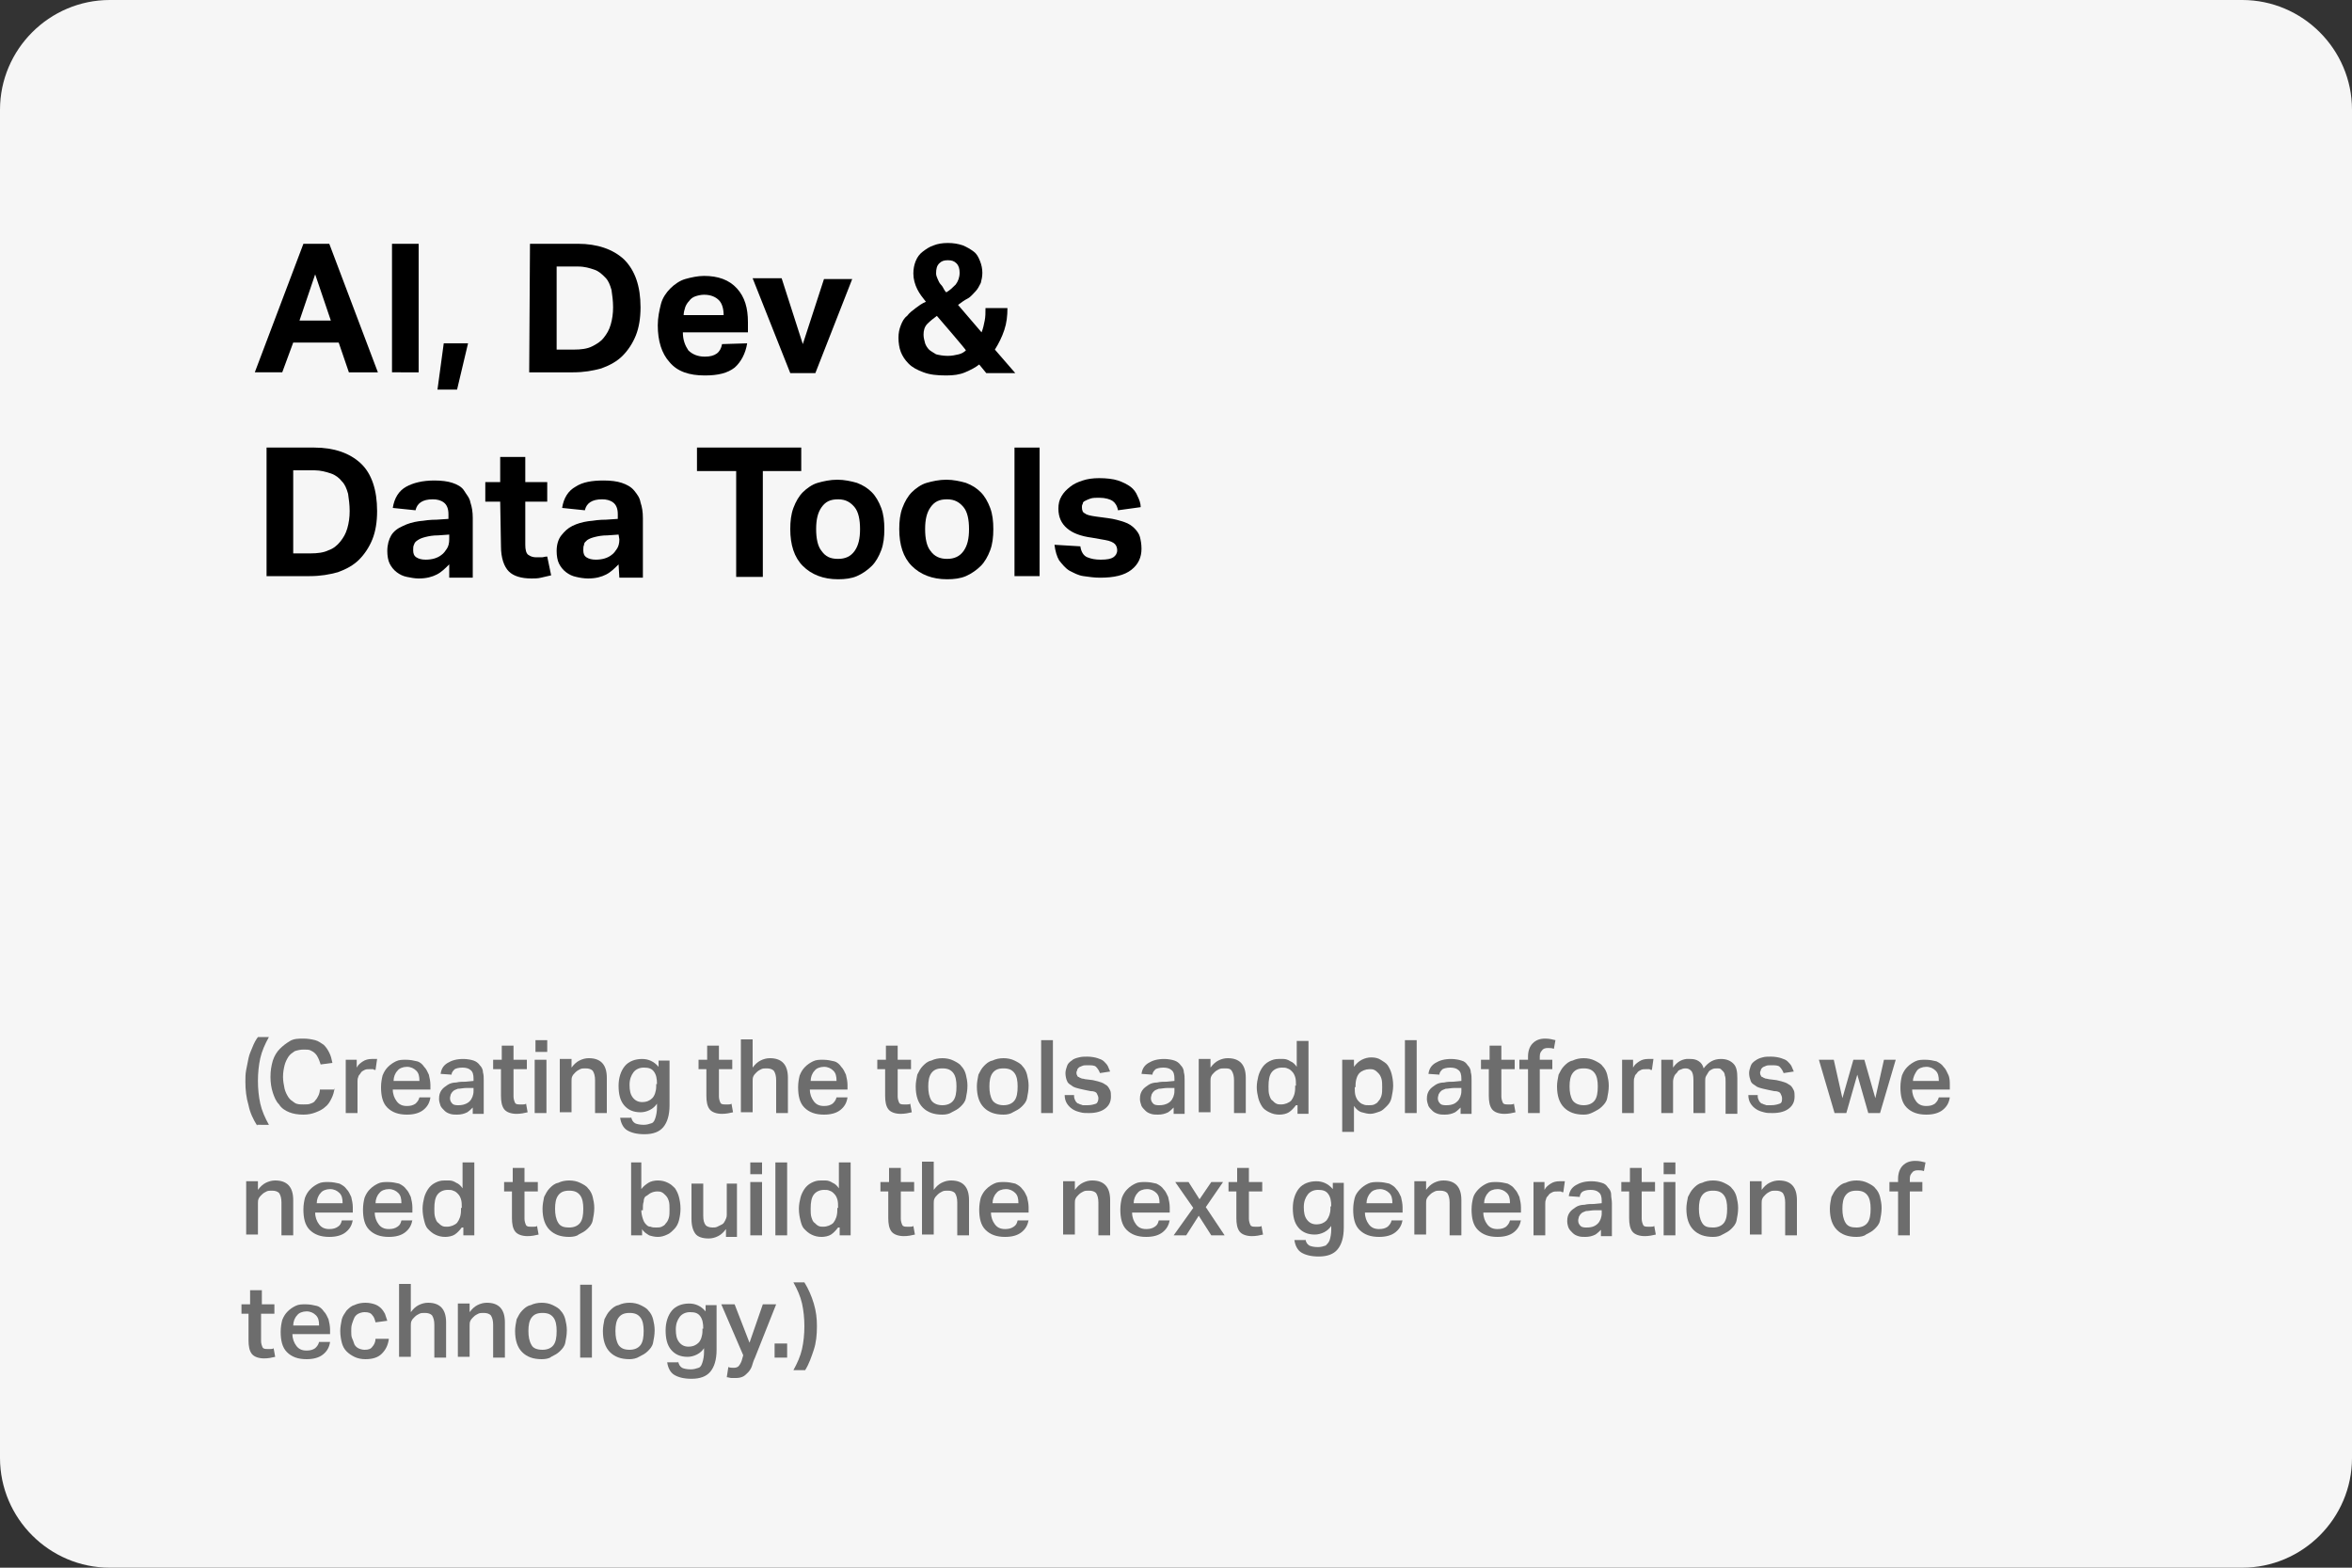 <?xml version="1.0" encoding="UTF-8"?>
<!-- Generator: Adobe Illustrator 27.9.1, SVG Export Plug-In . SVG Version: 6.00 Build 0)  -->
<svg xmlns="http://www.w3.org/2000/svg" xmlns:xlink="http://www.w3.org/1999/xlink" version="1.1" id="Layer_2_00000105398378843559376900000004629240503691547309_" x="0px" y="0px" viewBox="0 0 300 200" style="enable-background:new 0 0 300 200;" xml:space="preserve">
<rect x="0" y="0" width="300" height="200" fill="#333333" stroke="none"/>
<style type="text/css">
	.st0{fill:#F6F6F6;}
	.st1{fill:#6D6D6D;}
</style>
<path class="st0" d="M14,0h272c7.7,0,14,6.3,14,14v172c0,7.7-6.3,14-14,14H14c-7.7,0-14-6.3-14-14V14C0,6.3,6.3,0,14,0z"></path>
<g>
	<path d="M38.7,31.1h3.3l6.2,16.4h-3.7l-1.3-3.8h-5.8L36,47.5h-3.5C32.5,47.5,38.7,31.1,38.7,31.1z M42.2,40.9l-2-5.9l-2,5.9H42.2z"></path>
	<path d="M50,31.1h3.4v16.4H50C50,47.5,50,31.1,50,31.1z"></path>
	<path d="M56.6,43.8h3.1l-1.4,5.9h-2.5L56.6,43.8z"></path>
	<path d="M67.6,31.1h6.1c2.5,0,4.5,0.7,5.9,2c1.4,1.4,2.1,3.4,2.1,6.1c0,1.4-0.2,2.6-0.6,3.6s-1,1.9-1.7,2.6   c-0.7,0.7-1.6,1.2-2.7,1.6c-1.1,0.3-2.2,0.5-3.6,0.5h-5.6L67.6,31.1L67.6,31.1z M73.2,44.6c0.9,0,1.7-0.1,2.3-0.4s1.1-0.6,1.5-1.1   c0.4-0.5,0.7-1,0.9-1.7c0.2-0.7,0.3-1.4,0.3-2.2s-0.1-1.5-0.2-2.2c-0.2-0.7-0.4-1.2-0.8-1.6s-0.8-0.8-1.4-1   c-0.6-0.2-1.2-0.4-2.1-0.4H71v10.6L73.2,44.6L73.2,44.6z"></path>
	<path d="M95.3,43.8c-0.2,1.3-0.8,2.4-1.6,3.1c-0.9,0.7-2.1,1-3.8,1c-2,0-3.5-0.5-4.5-1.7c-1-1.1-1.5-2.7-1.5-4.7   c0-1,0.2-1.9,0.4-2.7s0.7-1.5,1.2-2c0.5-0.5,1.2-1,1.9-1.2s1.6-0.4,2.4-0.4c1.8,0,3.2,0.5,4.2,1.6s1.4,2.5,1.4,4.3v1.3h-8.3   c0,1,0.3,1.7,0.7,2.3c0.5,0.5,1.2,0.8,2.1,0.8c1.3,0,2-0.5,2.2-1.6L95.3,43.8L95.3,43.8z M92.3,40.2c0-0.8-0.2-1.5-0.6-1.9   s-1-0.7-1.9-0.7c-0.4,0-0.8,0.1-1.1,0.2c-0.3,0.1-0.6,0.3-0.8,0.6c-0.2,0.2-0.4,0.5-0.5,0.8c-0.1,0.3-0.2,0.7-0.2,1L92.3,40.2   L92.3,40.2z"></path>
	<path d="M96,35.5h3.7l2.7,8.4l2.7-8.3h3.6l-4.7,12h-3.2L96,35.5L96,35.5z"></path>
	<path d="M124.9,46.5c-0.5,0.4-1.1,0.7-1.8,1s-1.5,0.4-2.4,0.4c-1.2,0-2.1-0.1-2.9-0.4s-1.4-0.6-1.9-1.1c-0.5-0.5-0.8-1-1-1.5   s-0.3-1.2-0.3-1.8s0.1-1.1,0.3-1.6c0.2-0.5,0.4-0.9,0.8-1.2c0.3-0.4,0.7-0.7,1.1-1c0.4-0.3,0.8-0.6,1.3-0.8c-0.4-0.5-0.8-1-1.1-1.6   s-0.5-1.3-0.5-2c0-0.6,0.1-1.1,0.3-1.6s0.5-0.9,0.9-1.2c0.4-0.3,0.8-0.6,1.4-0.8c0.5-0.2,1.1-0.3,1.8-0.3c0.7,0,1.3,0.1,1.9,0.3   c0.5,0.2,1,0.5,1.4,0.8c0.4,0.3,0.6,0.7,0.8,1.2s0.3,1,0.3,1.5c0,0.5-0.1,0.9-0.2,1.3c-0.2,0.4-0.4,0.8-0.7,1.1   c-0.3,0.3-0.6,0.7-1,0.9s-0.8,0.5-1.2,0.8l3,3.5c0.2-0.5,0.3-1,0.4-1.5s0.1-1,0.1-1.6h2.8c0,1-0.1,1.9-0.4,2.8s-0.7,1.7-1.2,2.5   l2.6,3h-3.7L124.9,46.5L124.9,46.5z M119.5,40.3c-0.4,0.3-0.8,0.6-1.2,1s-0.5,0.9-0.5,1.4c0,0.4,0.1,0.7,0.2,1.1   c0.1,0.3,0.3,0.6,0.5,0.8c0.2,0.2,0.6,0.4,0.9,0.6c0.4,0.1,0.9,0.2,1.5,0.2c0.5,0,1-0.1,1.4-0.2s0.7-0.3,0.9-0.5   C123.3,44.7,119.5,40.3,119.5,40.3z M120.7,37.3c0.5-0.3,0.8-0.6,1.2-1c0.3-0.4,0.5-0.9,0.5-1.5c0-0.5-0.1-0.9-0.4-1.2   s-0.6-0.4-1.1-0.4s-0.8,0.1-1.1,0.4c-0.3,0.3-0.4,0.7-0.4,1.3c0,0.2,0.1,0.5,0.2,0.7c0.1,0.2,0.2,0.5,0.4,0.7s0.3,0.4,0.4,0.6   C120.5,37.1,120.6,37.2,120.7,37.3L120.7,37.3z"></path>
	<path d="M34,57.1h6.1c2.5,0,4.5,0.7,5.9,2s2.1,3.4,2.1,6.1c0,1.4-0.2,2.6-0.6,3.6s-1,1.9-1.7,2.6c-0.7,0.7-1.6,1.2-2.7,1.6   c-1.1,0.3-2.2,0.5-3.6,0.5H34L34,57.1L34,57.1z M39.6,70.6c0.9,0,1.7-0.1,2.3-0.4c0.6-0.2,1.1-0.6,1.5-1.1c0.4-0.5,0.7-1,0.9-1.7   s0.3-1.4,0.3-2.2s-0.1-1.5-0.2-2.2c-0.2-0.7-0.4-1.2-0.8-1.6c-0.3-0.4-0.8-0.8-1.4-1S40.9,60,40.1,60h-2.7v10.6L39.6,70.6   L39.6,70.6z"></path>
	<path d="M57.3,72c-0.5,0.5-1,1-1.6,1.3s-1.3,0.5-2.3,0.5c-0.5,0-1-0.1-1.5-0.2S51,73.3,50.6,73s-0.7-0.7-0.9-1.1   c-0.2-0.4-0.3-1-0.3-1.6c0-0.8,0.2-1.5,0.5-2s0.8-0.9,1.5-1.2c0.6-0.3,1.3-0.5,2-0.6s1.5-0.2,2.3-0.2l1.5-0.1v-0.6   c0-0.7-0.2-1.2-0.6-1.5c-0.4-0.3-0.9-0.4-1.4-0.4c-1.3,0-2,0.5-2.2,1.4l-2.9-0.3c0.2-1.3,0.8-2.2,1.7-2.7s2.1-0.8,3.6-0.8   c0.9,0,1.7,0.1,2.3,0.3c0.6,0.2,1.2,0.5,1.5,1s0.7,0.9,0.8,1.5c0.2,0.6,0.3,1.2,0.3,2v7.6h-3L57.3,72L57.3,72z M57.3,68.2l-1.4,0.1   c-0.7,0-1.2,0.1-1.6,0.2s-0.7,0.2-1,0.4s-0.4,0.3-0.5,0.6c-0.1,0.2-0.1,0.4-0.1,0.7c0,0.4,0.1,0.7,0.4,0.9c0.3,0.2,0.7,0.3,1.2,0.3   c0.8,0,1.5-0.2,2-0.6c0.3-0.2,0.5-0.5,0.7-0.8s0.3-0.7,0.3-1.2L57.3,68.2L57.3,68.2z"></path>
	<path d="M63.8,64h-1.9v-2.5h1.9v-3.2h3.2v3.2h2.8V64h-2.8v5.5c0,0.6,0.1,1.1,0.4,1.3c0.3,0.2,0.6,0.3,1,0.3c0.2,0,0.4,0,0.7,0   c0.2,0,0.4-0.1,0.7-0.1l0.5,2.4c-0.4,0.1-0.9,0.2-1.3,0.3s-0.8,0.1-1.2,0.1c-1.3,0-2.3-0.3-2.9-0.9c-0.6-0.6-1-1.7-1-3.2L63.8,64   L63.8,64z"></path>
	<path d="M78.9,72c-0.5,0.5-1,1-1.6,1.3s-1.3,0.5-2.3,0.5c-0.5,0-1.1-0.1-1.5-0.2c-0.5-0.1-0.9-0.3-1.3-0.6   c-0.4-0.3-0.7-0.7-0.9-1.1c-0.2-0.4-0.3-1-0.3-1.6c0-0.8,0.2-1.5,0.6-2s0.8-0.9,1.4-1.2s1.3-0.5,2-0.6c0.7-0.1,1.5-0.2,2.3-0.2   l1.5-0.1v-0.6c0-0.7-0.2-1.2-0.6-1.5c-0.4-0.3-0.9-0.4-1.4-0.4c-1.3,0-2,0.5-2.2,1.4l-2.9-0.3c0.2-1.3,0.8-2.2,1.7-2.7   c0.9-0.6,2.1-0.8,3.6-0.8c0.9,0,1.7,0.1,2.3,0.3c0.6,0.2,1.2,0.5,1.6,1s0.7,0.9,0.8,1.5c0.2,0.6,0.3,1.2,0.3,2v7.6h-3L78.9,72   L78.9,72z M78.9,68.2l-1.4,0.1c-0.7,0-1.2,0.1-1.6,0.2c-0.4,0.1-0.7,0.2-1,0.4c-0.2,0.2-0.4,0.3-0.4,0.6c-0.1,0.2-0.1,0.4-0.1,0.7   c0,0.4,0.1,0.7,0.4,0.9s0.7,0.3,1.2,0.3c0.8,0,1.5-0.2,2-0.6c0.3-0.2,0.5-0.5,0.7-0.8s0.3-0.7,0.3-1.2L78.9,68.2L78.9,68.2z"></path>
	<path d="M93.8,60.1h-4.9v-3h13.3v3h-4.9v13.5h-3.4V60.1z"></path>
	<path d="M106.9,73.9c-1.9,0-3.4-0.6-4.5-1.7c-1.1-1.1-1.6-2.7-1.6-4.7c0-1,0.1-1.9,0.4-2.7c0.3-0.8,0.7-1.5,1.2-2s1.2-1,1.9-1.2   s1.6-0.4,2.5-0.4s1.8,0.2,2.5,0.4c0.8,0.3,1.4,0.7,1.9,1.2s0.9,1.2,1.2,2s0.4,1.7,0.4,2.7s-0.1,1.9-0.4,2.7c-0.3,0.8-0.7,1.5-1.2,2   s-1.2,1-1.9,1.3S107.8,73.9,106.9,73.9L106.9,73.9z M106.9,71.3c0.9,0,1.6-0.3,2.1-1s0.7-1.6,0.7-2.8s-0.2-2.2-0.7-2.8   s-1.1-1-2.1-1s-1.6,0.3-2.1,1s-0.7,1.6-0.7,2.8s0.2,2.2,0.7,2.8C105.3,71,105.9,71.3,106.9,71.3z"></path>
	<path d="M120.8,73.9c-1.9,0-3.4-0.6-4.5-1.7c-1.1-1.1-1.6-2.7-1.6-4.7c0-1,0.1-1.9,0.4-2.7c0.3-0.8,0.7-1.5,1.2-2s1.2-1,1.9-1.2   s1.6-0.4,2.5-0.4s1.8,0.2,2.5,0.4c0.8,0.3,1.4,0.7,1.9,1.2s0.9,1.2,1.2,2s0.4,1.7,0.4,2.7s-0.1,1.9-0.4,2.7c-0.3,0.8-0.7,1.5-1.2,2   s-1.2,1-1.9,1.3S121.7,73.9,120.8,73.9L120.8,73.9z M120.8,71.3c0.9,0,1.6-0.3,2.1-1s0.7-1.6,0.7-2.8s-0.2-2.2-0.7-2.8   s-1.1-1-2.1-1s-1.6,0.3-2.1,1s-0.7,1.6-0.7,2.8s0.2,2.2,0.7,2.8C119.2,71,119.9,71.3,120.8,71.3z"></path>
	<path d="M129.4,57.1h3.2v16.4h-3.2V57.1z"></path>
	<path d="M137.8,69.7c0.1,0.7,0.4,1.2,0.9,1.4s1,0.3,1.7,0.3c0.8,0,1.3-0.1,1.6-0.3s0.5-0.5,0.5-0.9c0-0.3-0.1-0.6-0.3-0.8   c-0.2-0.2-0.6-0.4-1.2-0.5l-1.7-0.3c-1.5-0.2-2.5-0.6-3.2-1.2S135,66,135,64.9c0-0.6,0.1-1.1,0.4-1.6s0.6-0.8,1.1-1.2   s1-0.6,1.6-0.8c0.6-0.2,1.3-0.3,2.1-0.3c0.9,0,1.8,0.1,2.4,0.3c0.6,0.2,1.2,0.5,1.6,0.8s0.7,0.7,0.9,1.2c0.2,0.4,0.4,0.9,0.4,1.4   l-2.9,0.4c-0.1-0.6-0.4-1-0.7-1.2s-0.9-0.4-1.7-0.4c-0.4,0-0.8,0-1.1,0.1c-0.3,0.1-0.5,0.2-0.7,0.3c-0.2,0.1-0.3,0.2-0.3,0.4   c-0.1,0.1-0.1,0.3-0.1,0.4c0,0.4,0.1,0.7,0.4,0.8c0.2,0.2,0.7,0.3,1.4,0.4l1.5,0.2c0.8,0.1,1.5,0.3,2.1,0.5c0.6,0.2,1,0.5,1.3,0.8   s0.6,0.7,0.7,1.1s0.2,0.9,0.2,1.5c0,1.1-0.4,2-1.3,2.7c-0.9,0.7-2.2,1-4,1c-0.7,0-1.4-0.1-2.1-0.2s-1.2-0.4-1.8-0.7   c-0.5-0.3-0.9-0.8-1.3-1.3c-0.3-0.5-0.5-1.2-0.6-2L137.8,69.7L137.8,69.7z"></path>
</g>
<g>
	<path class="st1" d="M32.8,143.6c-0.5-0.8-0.9-1.6-1.1-2.6c-0.3-1-0.4-2-0.4-3c0-0.5,0-1,0.1-1.5s0.2-1,0.3-1.5s0.3-0.9,0.5-1.4   c0.2-0.5,0.4-0.9,0.7-1.3h1.4c-0.5,0.9-0.9,1.8-1.1,2.7s-0.3,1.9-0.3,2.9c0,1,0.1,2,0.3,2.9s0.6,1.8,1.1,2.7H32.8z"></path>
	<path class="st1" d="M42.7,138.8c-0.1,0.5-0.2,0.9-0.4,1.3c-0.2,0.4-0.4,0.8-0.8,1.1c-0.3,0.3-0.7,0.5-1.2,0.7s-1,0.3-1.6,0.3   c-0.7,0-1.3-0.1-1.8-0.3c-0.5-0.2-1-0.5-1.3-1c-0.4-0.4-0.6-0.9-0.8-1.5c-0.2-0.6-0.3-1.3-0.3-2c0-0.8,0.1-1.4,0.3-2.1   c0.2-0.6,0.5-1.1,0.9-1.5c0.4-0.4,0.8-0.7,1.3-1s1.1-0.3,1.7-0.3c0.6,0,1.1,0.1,1.5,0.2c0.4,0.1,0.8,0.4,1.1,0.6   c0.3,0.3,0.5,0.6,0.7,1c0.2,0.4,0.3,0.8,0.4,1.3l-1.5,0.2c-0.1-0.3-0.2-0.6-0.3-0.8c-0.1-0.2-0.2-0.4-0.4-0.6s-0.4-0.3-0.6-0.4   c-0.2-0.1-0.5-0.1-0.9-0.1c-0.4,0-0.8,0.1-1.1,0.2c-0.3,0.2-0.6,0.4-0.8,0.7c-0.2,0.3-0.4,0.7-0.5,1.1c-0.1,0.4-0.2,0.9-0.2,1.5   c0,0.5,0.1,1,0.2,1.5c0.1,0.4,0.3,0.8,0.5,1.1c0.2,0.3,0.5,0.5,0.8,0.7s0.7,0.2,1.1,0.2c0.4,0,0.7,0,0.9-0.1   c0.3-0.1,0.5-0.2,0.6-0.4c0.2-0.2,0.3-0.4,0.4-0.6s0.2-0.5,0.2-0.8H42.7z"></path>
	<path class="st1" d="M45.5,135.2v1c0.2-0.4,0.5-0.6,0.8-0.8c0.3-0.2,0.7-0.3,1.1-0.3c0.1,0,0.3,0,0.4,0c0.1,0,0.2,0,0.3,0l-0.2,1.4   c-0.1,0-0.2,0-0.3-0.1c-0.1,0-0.2,0-0.4,0c-0.3,0-0.5,0-0.7,0.1s-0.4,0.2-0.5,0.4s-0.3,0.3-0.3,0.5c-0.1,0.2-0.1,0.4-0.1,0.6v4   h-1.5v-6.8H45.5z"></path>
	<path class="st1" d="M54.9,140c-0.1,0.7-0.4,1.2-0.9,1.6c-0.5,0.4-1.2,0.6-2.1,0.6c-1.1,0-1.9-0.3-2.5-0.9   c-0.6-0.6-0.8-1.5-0.8-2.6c0-0.6,0.1-1.1,0.2-1.5c0.2-0.5,0.4-0.8,0.7-1.1s0.6-0.5,1-0.7c0.4-0.2,0.8-0.2,1.3-0.2   c0.5,0,1,0.1,1.4,0.2s0.7,0.4,0.9,0.7c0.3,0.3,0.4,0.6,0.6,1c0.1,0.4,0.2,0.9,0.2,1.3v0.6h-4.8c0,0.6,0.2,1.1,0.5,1.5   c0.3,0.4,0.7,0.6,1.3,0.6c0.5,0,0.8-0.1,1.1-0.3c0.2-0.2,0.4-0.4,0.5-0.8H54.9z M53.5,137.9c0-0.6-0.1-1-0.4-1.3   c-0.3-0.3-0.7-0.5-1.2-0.5c-0.5,0-1,0.2-1.2,0.5c-0.3,0.3-0.5,0.8-0.5,1.3H53.5z"></path>
	<path class="st1" d="M60.5,141.1c-0.3,0.3-0.6,0.6-0.9,0.8c-0.4,0.2-0.8,0.3-1.3,0.3c-0.3,0-0.6,0-0.9-0.1   c-0.3-0.1-0.5-0.2-0.7-0.4s-0.4-0.4-0.5-0.6c-0.1-0.3-0.2-0.6-0.2-0.9c0-0.5,0.1-0.8,0.3-1.1c0.2-0.3,0.5-0.5,0.8-0.7   c0.3-0.2,0.7-0.3,1.1-0.3c0.4-0.1,0.8-0.1,1.2-0.1l1-0.1v-0.3c0-0.5-0.1-0.9-0.4-1.1c-0.2-0.2-0.6-0.3-1-0.3c-0.5,0-0.8,0.1-1,0.2   c-0.2,0.2-0.4,0.4-0.4,0.7l-1.4-0.1c0.1-0.7,0.4-1.1,0.9-1.4c0.5-0.3,1.1-0.5,2-0.5c0.5,0,1,0.1,1.3,0.2s0.6,0.3,0.8,0.6   c0.2,0.2,0.4,0.5,0.4,0.9c0.1,0.3,0.1,0.7,0.1,1.1v4.2h-1.4V141.1z M59.5,138.8c-0.4,0-0.8,0.1-1.1,0.1c-0.3,0.1-0.5,0.2-0.6,0.3   c-0.1,0.1-0.2,0.2-0.3,0.4c0,0.1-0.1,0.3-0.1,0.5c0,0.3,0.1,0.5,0.3,0.7c0.2,0.2,0.5,0.2,0.8,0.2c0.6,0,1.1-0.2,1.4-0.5   c0.3-0.3,0.5-0.8,0.5-1.3v-0.4L59.5,138.8z"></path>
	<path class="st1" d="M62.9,136.4v-1.2h1.1v-1.8h1.5v1.8h1.7v1.2h-1.7v3.5c0,0.3,0.1,0.6,0.2,0.8c0.1,0.2,0.4,0.2,0.6,0.2   c0.1,0,0.3,0,0.4,0c0.1,0,0.3,0,0.4-0.1l0.2,1.1c-0.4,0.1-0.9,0.2-1.4,0.2c-0.7,0-1.3-0.2-1.6-0.6c-0.3-0.4-0.4-1-0.4-1.7v-3.4   H62.9z"></path>
	<path class="st1" d="M69.8,132.7v1.5h-1.5v-1.5H69.8z M69.7,135.2v6.8h-1.5v-6.8H69.7z"></path>
	<path class="st1" d="M72.9,135.2v1c0.3-0.4,0.6-0.7,1-0.9c0.4-0.2,0.8-0.3,1.2-0.3c1.5,0,2.3,0.8,2.3,2.5v4.5h-1.5v-4.2   c0-0.5-0.1-0.9-0.3-1.2c-0.2-0.2-0.5-0.3-0.9-0.3c-0.3,0-0.5,0-0.7,0.1c-0.2,0.1-0.4,0.2-0.6,0.4c-0.2,0.2-0.3,0.3-0.4,0.5   c-0.1,0.2-0.1,0.4-0.1,0.6v4h-1.5v-6.8H72.9z"></path>
	<path class="st1" d="M80.5,142.5c0.1,0.4,0.2,0.6,0.5,0.8c0.2,0.1,0.6,0.2,1.1,0.2c0.4,0,0.7-0.1,1-0.2s0.4-0.4,0.5-0.7   c0.1-0.3,0.2-0.8,0.2-1.3v-0.5c-0.2,0.3-0.5,0.6-0.9,0.8c-0.4,0.2-0.8,0.3-1.2,0.3c-0.9,0-1.6-0.3-2.1-0.9   c-0.5-0.6-0.7-1.4-0.7-2.5c0-1,0.3-1.9,0.8-2.5c0.5-0.6,1.3-0.9,2.2-0.9c0.8,0,1.5,0.3,2.1,1v-0.8h1.4v5.7c0,1.3-0.3,2.2-0.8,2.8   c-0.5,0.6-1.3,0.9-2.4,0.9c-1,0-1.7-0.2-2.2-0.5c-0.5-0.3-0.8-0.9-0.9-1.6H80.5z M83.8,138.3c0-0.7-0.1-1.2-0.4-1.6   c-0.3-0.4-0.7-0.5-1.3-0.5c-0.5,0-1,0.2-1.3,0.6c-0.3,0.4-0.5,0.9-0.5,1.6c0,0.7,0.1,1.2,0.4,1.6c0.3,0.4,0.7,0.6,1.2,0.6   c0.6,0,1-0.2,1.3-0.5s0.5-0.9,0.5-1.5V138.3z"></path>
	<path class="st1" d="M89.1,136.4v-1.2h1.1v-1.8h1.5v1.8h1.7v1.2h-1.7v3.5c0,0.3,0.1,0.6,0.2,0.8c0.1,0.2,0.4,0.2,0.6,0.2   c0.1,0,0.3,0,0.4,0c0.1,0,0.3,0,0.4-0.1l0.2,1.1c-0.4,0.1-0.9,0.2-1.4,0.2c-0.7,0-1.3-0.2-1.6-0.6c-0.3-0.4-0.4-1-0.4-1.7v-3.4   H89.1z"></path>
	<path class="st1" d="M96,132.7v3.5c0.3-0.4,0.6-0.7,1-0.9s0.8-0.3,1.2-0.3c1.5,0,2.3,0.8,2.3,2.5v4.5H99v-4.2   c0-0.5-0.1-0.9-0.3-1.2c-0.2-0.2-0.5-0.3-0.9-0.3c-0.3,0-0.5,0-0.7,0.1s-0.4,0.2-0.6,0.4c-0.2,0.2-0.3,0.3-0.4,0.5   c-0.1,0.2-0.1,0.4-0.1,0.6v4h-1.5v-9.3H96z"></path>
	<path class="st1" d="M108.1,140c-0.1,0.7-0.4,1.2-0.9,1.6c-0.5,0.4-1.2,0.6-2.1,0.6c-1.1,0-1.9-0.3-2.5-0.9   c-0.6-0.6-0.8-1.5-0.8-2.6c0-0.6,0.1-1.1,0.2-1.5c0.2-0.5,0.4-0.8,0.7-1.1s0.6-0.5,1-0.7c0.4-0.2,0.8-0.2,1.3-0.2   c0.5,0,1,0.1,1.4,0.2s0.7,0.4,0.9,0.7c0.3,0.3,0.4,0.6,0.6,1c0.1,0.4,0.2,0.9,0.2,1.3v0.6h-4.8c0,0.6,0.2,1.1,0.5,1.5   c0.3,0.4,0.7,0.6,1.3,0.6c0.5,0,0.8-0.1,1.1-0.3c0.2-0.2,0.4-0.4,0.5-0.8H108.1z M106.7,137.9c0-0.6-0.1-1-0.4-1.3   c-0.3-0.3-0.7-0.5-1.2-0.5c-0.5,0-1,0.2-1.2,0.5c-0.3,0.3-0.5,0.8-0.5,1.3H106.7z"></path>
	<path class="st1" d="M111.9,136.4v-1.2h1.1v-1.8h1.5v1.8h1.7v1.2h-1.7v3.5c0,0.3,0.1,0.6,0.2,0.8c0.1,0.2,0.4,0.2,0.6,0.2   c0.1,0,0.3,0,0.4,0c0.1,0,0.3,0,0.4-0.1l0.2,1.1c-0.4,0.1-0.9,0.2-1.4,0.2c-0.7,0-1.3-0.2-1.6-0.6c-0.3-0.4-0.4-1-0.4-1.7v-3.4   H111.9z"></path>
	<path class="st1" d="M120.2,142.2c-1.1,0-1.9-0.3-2.5-0.9s-0.9-1.5-0.9-2.7c0-0.5,0.1-1,0.2-1.5c0.2-0.4,0.4-0.8,0.7-1.1   c0.3-0.3,0.6-0.6,1.1-0.7c0.4-0.2,0.9-0.3,1.4-0.3c0.5,0,1,0.1,1.4,0.3c0.4,0.2,0.8,0.4,1,0.7c0.3,0.3,0.5,0.7,0.6,1.1   s0.2,0.9,0.2,1.4c0,0.6-0.1,1.1-0.2,1.6s-0.4,0.8-0.7,1.1c-0.3,0.3-0.7,0.5-1.1,0.7C121.1,142.1,120.7,142.2,120.2,142.2z    M120.2,141c0.6,0,1.1-0.2,1.4-0.6c0.3-0.4,0.4-1,0.4-1.8c0-0.7-0.1-1.3-0.4-1.7c-0.3-0.4-0.7-0.6-1.4-0.6s-1.1,0.2-1.4,0.6   c-0.3,0.4-0.4,1-0.4,1.7c0,0.7,0.1,1.3,0.4,1.8C119.1,140.8,119.6,141,120.2,141z"></path>
	<path class="st1" d="M128,142.2c-1.1,0-1.9-0.3-2.5-0.9s-0.9-1.5-0.9-2.7c0-0.5,0.1-1,0.2-1.5c0.2-0.4,0.4-0.8,0.7-1.1   c0.3-0.3,0.6-0.6,1.1-0.7c0.4-0.2,0.9-0.3,1.4-0.3c0.5,0,1,0.1,1.4,0.3c0.4,0.2,0.8,0.4,1,0.7c0.3,0.3,0.5,0.7,0.6,1.1   s0.2,0.9,0.2,1.4c0,0.6-0.1,1.1-0.2,1.6s-0.4,0.8-0.7,1.1c-0.3,0.3-0.7,0.5-1.1,0.7C128.9,142.1,128.5,142.2,128,142.2z M128,141   c0.6,0,1.1-0.2,1.4-0.6c0.3-0.4,0.4-1,0.4-1.8c0-0.7-0.1-1.3-0.4-1.7c-0.3-0.4-0.7-0.6-1.4-0.6s-1.1,0.2-1.4,0.6   c-0.3,0.4-0.4,1-0.4,1.7c0,0.7,0.1,1.3,0.4,1.8C126.9,140.8,127.4,141,128,141z"></path>
	<path class="st1" d="M134.3,132.7v9.3h-1.5v-9.3H134.3z"></path>
	<path class="st1" d="M137,139.9c0,0.2,0.1,0.4,0.2,0.6c0.1,0.1,0.2,0.3,0.4,0.3c0.1,0.1,0.3,0.1,0.5,0.2c0.2,0,0.4,0,0.6,0   c0.5,0,0.8-0.1,1.1-0.2c0.2-0.1,0.3-0.4,0.3-0.7c0-0.2-0.1-0.4-0.2-0.6c-0.1-0.2-0.4-0.3-0.8-0.3c-0.5-0.1-1-0.2-1.4-0.3   c-0.4-0.1-0.8-0.2-1-0.4c-0.3-0.2-0.5-0.3-0.6-0.6c-0.1-0.2-0.2-0.6-0.2-1c0-0.3,0.1-0.6,0.2-0.9c0.1-0.3,0.3-0.5,0.6-0.7   c0.2-0.2,0.5-0.3,0.9-0.4s0.7-0.1,1.1-0.1c0.5,0,1,0.1,1.3,0.2c0.3,0.1,0.6,0.2,0.8,0.4c0.2,0.2,0.4,0.4,0.5,0.6   c0.1,0.2,0.2,0.5,0.3,0.7l-1.3,0.2c-0.1-0.3-0.3-0.6-0.5-0.8c-0.2-0.2-0.6-0.2-1.1-0.2c-0.3,0-0.5,0-0.7,0.1   c-0.2,0.1-0.3,0.1-0.4,0.2s-0.2,0.2-0.2,0.3c0,0.1-0.1,0.2-0.1,0.3c0,0.1,0,0.3,0.1,0.4c0,0.1,0.1,0.2,0.2,0.2   c0.1,0.1,0.2,0.1,0.4,0.2c0.2,0,0.4,0.1,0.6,0.1l0.8,0.1c0.5,0.1,0.8,0.2,1.1,0.3c0.3,0.1,0.5,0.3,0.7,0.4c0.2,0.2,0.3,0.4,0.4,0.6   c0.1,0.2,0.1,0.5,0.1,0.8c0,0.6-0.2,1.1-0.7,1.5c-0.5,0.4-1.2,0.6-2.1,0.6c-0.4,0-0.8,0-1.1-0.1c-0.4-0.1-0.7-0.2-1-0.4   c-0.3-0.2-0.5-0.4-0.7-0.7c-0.2-0.3-0.3-0.7-0.3-1.1H137z"></path>
	<path class="st1" d="M149.9,141.1c-0.3,0.3-0.6,0.6-0.9,0.8c-0.4,0.2-0.8,0.3-1.3,0.3c-0.3,0-0.6,0-0.9-0.1   c-0.3-0.1-0.5-0.2-0.7-0.4s-0.4-0.4-0.5-0.6c-0.1-0.3-0.2-0.6-0.2-0.9c0-0.5,0.1-0.8,0.3-1.1c0.2-0.3,0.5-0.5,0.8-0.7   c0.3-0.2,0.7-0.3,1.1-0.3c0.4-0.1,0.8-0.1,1.2-0.1l1-0.1v-0.3c0-0.5-0.1-0.9-0.4-1.1c-0.2-0.2-0.6-0.3-1-0.3c-0.5,0-0.8,0.1-1,0.2   c-0.2,0.2-0.4,0.4-0.4,0.7l-1.4-0.1c0.1-0.7,0.4-1.1,0.9-1.4c0.5-0.3,1.1-0.5,2-0.5c0.5,0,1,0.1,1.3,0.2c0.3,0.1,0.6,0.3,0.8,0.6   c0.2,0.2,0.4,0.5,0.4,0.9c0.1,0.3,0.1,0.7,0.1,1.1v4.2h-1.4V141.1z M148.9,138.8c-0.4,0-0.8,0.1-1.1,0.1c-0.3,0.1-0.5,0.2-0.6,0.3   c-0.1,0.1-0.2,0.2-0.3,0.4c0,0.1-0.1,0.3-0.1,0.5c0,0.3,0.1,0.5,0.3,0.7c0.2,0.2,0.5,0.2,0.8,0.2c0.6,0,1.1-0.2,1.4-0.5   c0.3-0.3,0.5-0.8,0.5-1.3v-0.4L148.9,138.8z"></path>
	<path class="st1" d="M154.4,135.2v1c0.3-0.4,0.6-0.7,1-0.9c0.4-0.2,0.8-0.3,1.2-0.3c1.5,0,2.3,0.8,2.3,2.5v4.5h-1.5v-4.2   c0-0.5-0.1-0.9-0.3-1.2s-0.5-0.3-0.9-0.3c-0.3,0-0.5,0-0.7,0.1c-0.2,0.1-0.4,0.2-0.6,0.4c-0.2,0.2-0.3,0.3-0.4,0.5   c-0.1,0.2-0.1,0.4-0.1,0.6v4h-1.5v-6.8H154.4z"></path>
	<path class="st1" d="M165.3,141c-0.3,0.4-0.6,0.7-0.9,0.9s-0.8,0.3-1.2,0.3c-0.5,0-0.9-0.1-1.3-0.3c-0.4-0.2-0.7-0.4-0.9-0.7   c-0.2-0.3-0.4-0.7-0.5-1.1c-0.1-0.4-0.2-0.9-0.2-1.4c0-0.5,0.1-1,0.2-1.4c0.1-0.4,0.3-0.8,0.5-1.1c0.2-0.3,0.5-0.6,0.9-0.8   s0.7-0.3,1.2-0.3c0.1,0,0.2,0,0.3,0c0.1,0,0.2,0,0.3,0c0.3,0,0.6,0.1,0.9,0.3c0.3,0.1,0.6,0.4,0.8,0.7v-3.3h1.5v9.3h-1.4V141z    M165.3,138.5c0-0.4,0-0.8-0.1-1.1s-0.2-0.5-0.4-0.7s-0.3-0.3-0.6-0.4c-0.2-0.1-0.4-0.1-0.7-0.1c-0.5,0-1,0.2-1.3,0.6   c-0.3,0.4-0.4,1-0.4,1.8c0,0.4,0,0.8,0.1,1.1s0.2,0.6,0.4,0.7c0.2,0.2,0.3,0.3,0.5,0.4c0.2,0.1,0.4,0.1,0.6,0.1   c0.5,0,1-0.2,1.3-0.5c0.3-0.4,0.5-0.9,0.5-1.6V138.5z"></path>
	<path class="st1" d="M171.3,135.2h1.4v0.9c0.3-0.4,0.6-0.7,1-0.9s0.8-0.3,1.2-0.3c0.5,0,0.9,0.1,1.2,0.3s0.7,0.4,0.9,0.7   c0.2,0.3,0.4,0.7,0.5,1.1c0.1,0.4,0.2,0.9,0.2,1.5c0,0.5-0.1,1-0.2,1.5s-0.3,0.8-0.6,1.1s-0.6,0.6-0.9,0.7s-0.8,0.3-1.2,0.3   c-0.4,0-0.7-0.1-1.1-0.2s-0.7-0.4-1-0.8v3.3h-1.5V135.2z M172.8,138.7c0,0.4,0,0.8,0.1,1.1c0.1,0.3,0.2,0.5,0.4,0.7   c0.2,0.2,0.3,0.3,0.6,0.4c0.2,0.1,0.4,0.1,0.7,0.1c0.2,0,0.5,0,0.7-0.1c0.2-0.1,0.4-0.2,0.5-0.4c0.2-0.2,0.3-0.4,0.4-0.7   c0.1-0.3,0.1-0.7,0.1-1.1c0-0.4,0-0.8-0.1-1.1s-0.2-0.5-0.4-0.7s-0.3-0.3-0.5-0.4s-0.4-0.1-0.6-0.1c-0.5,0-1,0.2-1.3,0.5   s-0.5,0.9-0.5,1.6V138.7z"></path>
	<path class="st1" d="M180.7,132.7v9.3h-1.5v-9.3H180.7z"></path>
	<path class="st1" d="M186.5,141.1c-0.3,0.3-0.6,0.6-0.9,0.8c-0.4,0.2-0.8,0.3-1.3,0.3c-0.3,0-0.6,0-0.9-0.1   c-0.3-0.1-0.5-0.2-0.7-0.4c-0.2-0.2-0.4-0.4-0.5-0.6c-0.1-0.3-0.2-0.6-0.2-0.9c0-0.5,0.1-0.8,0.3-1.1c0.2-0.3,0.5-0.5,0.8-0.7   c0.3-0.2,0.7-0.3,1.1-0.3c0.4-0.1,0.8-0.1,1.2-0.1l1-0.1v-0.3c0-0.5-0.1-0.9-0.4-1.1c-0.2-0.2-0.6-0.3-1-0.3c-0.5,0-0.8,0.1-1,0.2   c-0.2,0.2-0.4,0.4-0.4,0.7l-1.4-0.1c0.1-0.7,0.4-1.1,0.9-1.4c0.5-0.3,1.1-0.5,2-0.5c0.5,0,1,0.1,1.3,0.2c0.4,0.1,0.6,0.3,0.8,0.6   c0.2,0.2,0.4,0.5,0.4,0.9c0.1,0.3,0.1,0.7,0.1,1.1v4.2h-1.4V141.1z M185.5,138.8c-0.4,0-0.8,0.1-1.1,0.1c-0.3,0.1-0.5,0.2-0.6,0.3   s-0.2,0.2-0.3,0.4c0,0.1-0.1,0.3-0.1,0.5c0,0.3,0.1,0.5,0.3,0.7c0.2,0.2,0.5,0.2,0.8,0.2c0.7,0,1.1-0.2,1.4-0.5   c0.3-0.3,0.5-0.8,0.5-1.3v-0.4L185.5,138.8z"></path>
	<path class="st1" d="M188.9,136.4v-1.2h1.1v-1.8h1.5v1.8h1.7v1.2h-1.7v3.5c0,0.3,0.1,0.6,0.2,0.8c0.1,0.2,0.4,0.2,0.6,0.2   c0.1,0,0.3,0,0.4,0c0.1,0,0.3,0,0.4-0.1l0.2,1.1c-0.4,0.1-0.9,0.2-1.4,0.2c-0.7,0-1.3-0.2-1.6-0.6c-0.3-0.4-0.4-1-0.4-1.7v-3.4   H188.9z"></path>
	<path class="st1" d="M194.9,136.4h-1.1v-1.2h1.1v-0.4c0-0.7,0.2-1.3,0.6-1.7c0.4-0.4,0.9-0.6,1.6-0.6c0.5,0,0.9,0.1,1.3,0.2   l-0.2,1.1c-0.3-0.1-0.5-0.1-0.8-0.1c-0.3,0-0.6,0.1-0.7,0.3c-0.2,0.2-0.3,0.4-0.3,0.8v0.4h1.6v1.2h-1.6v5.6h-1.5V136.4z"></path>
	<path class="st1" d="M202,142.2c-1.1,0-1.9-0.3-2.5-0.9c-0.6-0.6-0.9-1.5-0.9-2.7c0-0.5,0.1-1,0.2-1.5c0.2-0.4,0.4-0.8,0.7-1.1   c0.3-0.3,0.6-0.6,1.1-0.7c0.4-0.2,0.9-0.3,1.4-0.3c0.5,0,1,0.1,1.4,0.3c0.4,0.2,0.8,0.4,1,0.7c0.3,0.3,0.5,0.7,0.6,1.1   c0.1,0.4,0.2,0.9,0.2,1.4c0,0.6-0.1,1.1-0.2,1.6s-0.4,0.8-0.7,1.1s-0.7,0.5-1.1,0.7S202.5,142.2,202,142.2z M202,141   c0.6,0,1.1-0.2,1.4-0.6s0.4-1,0.4-1.8c0-0.7-0.1-1.3-0.4-1.7c-0.3-0.4-0.7-0.6-1.4-0.6s-1.1,0.2-1.4,0.6c-0.3,0.4-0.4,1-0.4,1.7   c0,0.7,0.1,1.3,0.4,1.8C200.9,140.8,201.4,141,202,141z"></path>
	<path class="st1" d="M208.3,135.2v1c0.2-0.4,0.5-0.6,0.8-0.8s0.7-0.3,1.1-0.3c0.1,0,0.3,0,0.4,0c0.1,0,0.2,0,0.3,0l-0.2,1.4   c-0.1,0-0.2,0-0.3-0.1c-0.1,0-0.2,0-0.4,0c-0.3,0-0.5,0-0.7,0.1s-0.4,0.2-0.5,0.4c-0.1,0.1-0.3,0.3-0.3,0.5   c-0.1,0.2-0.1,0.4-0.1,0.6v4h-1.5v-6.8H208.3z"></path>
	<path class="st1" d="M213.4,135.2v1c0.5-0.7,1-1,1.7-1.1c0.2,0,0.3,0,0.5,0c0.5,0,0.8,0.1,1.1,0.3c0.3,0.2,0.5,0.5,0.6,0.9   c0.6-0.8,1.3-1.2,2.2-1.2c0.7,0,1.2,0.2,1.6,0.6s0.5,1,0.5,1.9v4.5h-1.5v-4.1c0-0.3,0-0.6-0.1-0.8c0-0.2-0.1-0.4-0.2-0.5   c-0.1-0.1-0.2-0.2-0.3-0.3s-0.3-0.1-0.4-0.1c-0.3,0-0.5,0-0.7,0.1c-0.2,0.1-0.4,0.2-0.5,0.4s-0.2,0.3-0.3,0.5s-0.1,0.4-0.1,0.6v4.1   H216v-4.2c0-0.6-0.1-1-0.3-1.2c-0.2-0.2-0.4-0.3-0.7-0.3c-0.1,0-0.3,0-0.5,0.1s-0.4,0.1-0.5,0.3s-0.3,0.3-0.4,0.5s-0.2,0.5-0.2,0.8   v4h-1.5v-6.8H213.4z"></path>
	<path class="st1" d="M224.2,139.9c0,0.2,0.1,0.4,0.2,0.6c0.1,0.1,0.2,0.3,0.4,0.3c0.1,0.1,0.3,0.1,0.5,0.2c0.2,0,0.4,0,0.6,0   c0.5,0,0.8-0.1,1.1-0.2s0.3-0.4,0.3-0.7c0-0.2-0.1-0.4-0.2-0.6c-0.1-0.2-0.4-0.3-0.8-0.3c-0.5-0.1-1-0.2-1.4-0.3   c-0.4-0.1-0.8-0.2-1-0.4c-0.3-0.2-0.5-0.3-0.6-0.6s-0.2-0.6-0.2-1c0-0.3,0.1-0.6,0.2-0.9s0.3-0.5,0.6-0.7s0.5-0.3,0.9-0.4   c0.3-0.1,0.7-0.1,1.1-0.1c0.5,0,1,0.1,1.3,0.2c0.3,0.1,0.6,0.2,0.8,0.4c0.2,0.2,0.4,0.4,0.5,0.6c0.1,0.2,0.2,0.5,0.3,0.7l-1.3,0.2   c-0.1-0.3-0.3-0.6-0.5-0.8c-0.2-0.2-0.6-0.2-1.1-0.2c-0.3,0-0.5,0-0.7,0.1c-0.2,0.1-0.3,0.1-0.4,0.2c-0.1,0.1-0.2,0.2-0.2,0.3   c0,0.1-0.1,0.2-0.1,0.3c0,0.1,0,0.3,0.1,0.4c0,0.1,0.1,0.2,0.2,0.2c0.1,0.1,0.2,0.1,0.4,0.2c0.2,0,0.4,0.1,0.6,0.1l0.8,0.1   c0.5,0.1,0.8,0.2,1.1,0.3c0.3,0.1,0.5,0.3,0.7,0.4c0.2,0.2,0.3,0.4,0.4,0.6c0.1,0.2,0.1,0.5,0.1,0.8c0,0.6-0.2,1.1-0.7,1.5   s-1.2,0.6-2.1,0.6c-0.4,0-0.8,0-1.1-0.1c-0.4-0.1-0.7-0.2-1-0.4c-0.3-0.2-0.5-0.4-0.7-0.7s-0.3-0.7-0.3-1.1H224.2z"></path>
	<path class="st1" d="M233.9,135.2l1.1,4.9l1.4-4.9h1.4l1.4,4.9l1.1-4.9h1.5l-2,6.8h-1.5l-1.4-4.9l-1.4,4.9h-1.5l-2-6.8H233.9z"></path>
	<path class="st1" d="M248.7,140c-0.1,0.7-0.4,1.2-0.9,1.6c-0.5,0.4-1.2,0.6-2.1,0.6c-1.1,0-1.9-0.3-2.5-0.9   c-0.6-0.6-0.8-1.5-0.8-2.6c0-0.6,0.1-1.1,0.2-1.5c0.2-0.5,0.4-0.8,0.7-1.1s0.6-0.5,1-0.7s0.8-0.2,1.3-0.2c0.5,0,1,0.1,1.4,0.2   c0.4,0.2,0.7,0.4,0.9,0.7c0.3,0.3,0.4,0.6,0.6,1s0.2,0.9,0.2,1.3v0.6h-4.8c0,0.6,0.2,1.1,0.5,1.5c0.3,0.4,0.7,0.6,1.3,0.6   c0.5,0,0.8-0.1,1.1-0.3c0.2-0.2,0.4-0.4,0.5-0.8H248.7z M247.3,137.9c0-0.6-0.1-1-0.4-1.3c-0.3-0.3-0.7-0.5-1.2-0.5   c-0.5,0-1,0.2-1.2,0.5s-0.5,0.8-0.5,1.3H247.3z"></path>
	<path class="st1" d="M32.9,150.8v1c0.3-0.4,0.6-0.7,1-0.9s0.8-0.3,1.2-0.3c1.5,0,2.3,0.8,2.3,2.5v4.5h-1.5v-4.2   c0-0.5-0.1-0.9-0.3-1.2c-0.2-0.2-0.5-0.3-0.9-0.3c-0.3,0-0.5,0-0.7,0.1c-0.2,0.1-0.4,0.2-0.6,0.4c-0.2,0.2-0.3,0.3-0.4,0.5   c-0.1,0.2-0.1,0.4-0.1,0.6v4h-1.5v-6.8H32.9z"></path>
	<path class="st1" d="M45,155.6c-0.1,0.7-0.4,1.2-0.9,1.6c-0.5,0.4-1.2,0.6-2.1,0.6c-1.1,0-1.9-0.3-2.5-0.9   c-0.6-0.6-0.8-1.5-0.8-2.6c0-0.6,0.1-1.1,0.2-1.5c0.2-0.5,0.4-0.8,0.7-1.1s0.6-0.5,1-0.7c0.4-0.2,0.8-0.2,1.3-0.2   c0.5,0,1,0.1,1.4,0.2c0.4,0.2,0.7,0.4,0.9,0.7c0.3,0.3,0.4,0.6,0.6,1c0.1,0.4,0.2,0.9,0.2,1.3v0.7h-4.8c0,0.6,0.2,1.1,0.5,1.5   c0.3,0.4,0.7,0.6,1.3,0.6c0.5,0,0.8-0.1,1.1-0.3s0.4-0.4,0.5-0.8H45z M43.7,153.5c0-0.6-0.1-1-0.4-1.3c-0.3-0.3-0.7-0.5-1.2-0.5   c-0.5,0-1,0.2-1.2,0.5c-0.3,0.3-0.5,0.8-0.5,1.3H43.7z"></path>
	<path class="st1" d="M52.6,155.6c-0.1,0.7-0.4,1.2-0.9,1.6c-0.5,0.4-1.2,0.6-2.1,0.6c-1.1,0-1.9-0.3-2.5-0.9   c-0.6-0.6-0.8-1.5-0.8-2.6c0-0.6,0.1-1.1,0.2-1.5c0.2-0.5,0.4-0.8,0.7-1.1s0.6-0.5,1-0.7c0.4-0.2,0.8-0.2,1.3-0.2   c0.5,0,1,0.1,1.4,0.2c0.4,0.2,0.7,0.4,0.9,0.7c0.3,0.3,0.4,0.6,0.6,1c0.1,0.4,0.2,0.9,0.2,1.3v0.7h-4.8c0,0.6,0.2,1.1,0.5,1.5   c0.3,0.4,0.7,0.6,1.3,0.6c0.5,0,0.8-0.1,1.1-0.3s0.4-0.4,0.5-0.8H52.6z M51.2,153.5c0-0.6-0.1-1-0.4-1.3c-0.3-0.3-0.7-0.5-1.2-0.5   c-0.5,0-1,0.2-1.2,0.5c-0.3,0.3-0.5,0.8-0.5,1.3H51.2z"></path>
	<path class="st1" d="M58.9,156.6c-0.3,0.4-0.6,0.7-0.9,0.9s-0.8,0.3-1.2,0.3c-0.5,0-0.9-0.1-1.3-0.3s-0.6-0.4-0.9-0.7   s-0.4-0.7-0.5-1.1c-0.1-0.4-0.2-0.9-0.2-1.5c0-0.5,0.1-1,0.2-1.4c0.1-0.4,0.3-0.8,0.5-1.1c0.2-0.3,0.5-0.6,0.9-0.8s0.7-0.3,1.2-0.3   c0.1,0,0.2,0,0.3,0c0.1,0,0.2,0,0.3,0c0.3,0,0.6,0.1,0.9,0.3c0.3,0.1,0.6,0.4,0.8,0.7v-3.3h1.5v9.3h-1.4V156.6z M58.9,154.1   c0-0.4,0-0.8-0.1-1.1c-0.1-0.3-0.2-0.5-0.4-0.7c-0.2-0.2-0.3-0.3-0.6-0.4c-0.2-0.1-0.4-0.1-0.7-0.1c-0.5,0-1,0.2-1.3,0.6   s-0.4,1-0.4,1.8c0,0.4,0,0.8,0.1,1.1c0.1,0.3,0.2,0.6,0.4,0.7c0.2,0.2,0.3,0.3,0.5,0.4c0.2,0.1,0.4,0.1,0.6,0.1   c0.5,0,1-0.2,1.3-0.5c0.3-0.4,0.5-0.9,0.5-1.6V154.1z"></path>
	<path class="st1" d="M64.3,152v-1.2h1.1V149h1.5v1.8h1.7v1.2h-1.7v3.5c0,0.3,0.1,0.6,0.2,0.8s0.4,0.2,0.6,0.2c0.1,0,0.3,0,0.4,0   s0.3,0,0.4-0.1l0.2,1.1c-0.4,0.1-0.9,0.2-1.4,0.2c-0.7,0-1.3-0.2-1.6-0.6s-0.4-1-0.4-1.7V152H64.3z"></path>
	<path class="st1" d="M72.6,157.8c-1.1,0-1.9-0.3-2.5-0.9s-0.9-1.5-0.9-2.7c0-0.5,0.1-1,0.2-1.5c0.2-0.4,0.4-0.8,0.7-1.1   c0.3-0.3,0.6-0.6,1.1-0.7c0.4-0.2,0.9-0.3,1.4-0.3c0.5,0,1,0.1,1.4,0.3s0.8,0.4,1,0.7c0.3,0.3,0.5,0.7,0.6,1.1   c0.1,0.4,0.2,0.9,0.2,1.4c0,0.6-0.1,1.1-0.2,1.6s-0.4,0.8-0.7,1.1c-0.3,0.3-0.7,0.5-1.1,0.7C73.6,157.7,73.1,157.8,72.6,157.8z    M72.6,156.6c0.6,0,1.1-0.2,1.4-0.6c0.3-0.4,0.4-1,0.4-1.8c0-0.7-0.1-1.3-0.4-1.7c-0.3-0.4-0.7-0.6-1.4-0.6s-1.1,0.2-1.4,0.6   c-0.3,0.4-0.4,1-0.4,1.7c0,0.7,0.1,1.3,0.4,1.8S72,156.6,72.6,156.6z"></path>
	<path class="st1" d="M81.8,148.3v3.4c0.3-0.4,0.6-0.6,0.9-0.8s0.8-0.3,1.2-0.3c0.5,0,0.9,0.1,1.3,0.3c0.4,0.2,0.6,0.4,0.9,0.7   c0.2,0.3,0.4,0.7,0.5,1.1s0.2,0.9,0.2,1.5c0,0.6-0.1,1.1-0.2,1.5s-0.3,0.8-0.6,1.1c-0.3,0.3-0.6,0.6-0.9,0.7   c-0.4,0.2-0.8,0.3-1.2,0.3c-0.4,0-0.8-0.1-1.1-0.2c-0.3-0.2-0.7-0.4-0.9-0.8v0.8h-1.4v-9.3H81.8z M81.8,154.4   c0,0.4,0.1,0.8,0.2,1.1s0.2,0.5,0.4,0.7c0.2,0.2,0.3,0.3,0.6,0.3c0.2,0.1,0.4,0.1,0.7,0.1c0.2,0,0.5,0,0.7-0.1s0.4-0.2,0.5-0.4   c0.2-0.2,0.3-0.4,0.4-0.7c0.1-0.3,0.1-0.7,0.1-1.1c0-0.4,0-0.8-0.1-1.1c-0.1-0.3-0.2-0.5-0.4-0.7s-0.3-0.3-0.5-0.4   c-0.2-0.1-0.4-0.1-0.6-0.1c-0.3,0-0.6,0.1-0.8,0.2c-0.2,0.1-0.4,0.3-0.6,0.4s-0.3,0.4-0.3,0.7c-0.1,0.3-0.1,0.6-0.1,0.9v0.3V154.4z   "></path>
	<path class="st1" d="M89.7,150.8v4.3c0,0.6,0.1,0.9,0.3,1.2c0.2,0.2,0.5,0.3,0.9,0.3c0.2,0,0.4,0,0.6-0.1c0.2-0.1,0.4-0.2,0.6-0.3   c0.2-0.1,0.3-0.3,0.4-0.5s0.2-0.4,0.2-0.7v-4H94v6.8h-1.4v-1c-0.3,0.4-0.6,0.7-1,0.9c-0.4,0.2-0.8,0.3-1.2,0.3   c-0.8,0-1.4-0.2-1.7-0.6c-0.3-0.4-0.5-1-0.5-1.9v-4.5H89.7z"></path>
	<path class="st1" d="M97.2,148.3v1.5h-1.5v-1.5H97.2z M97.2,150.8v6.8h-1.5v-6.8H97.2z"></path>
	<path class="st1" d="M100.4,148.3v9.3h-1.5v-9.3H100.4z"></path>
	<path class="st1" d="M106.9,156.6c-0.3,0.4-0.6,0.7-0.9,0.9s-0.8,0.3-1.2,0.3c-0.5,0-0.9-0.1-1.3-0.3s-0.6-0.4-0.9-0.7   s-0.4-0.7-0.5-1.1c-0.1-0.4-0.2-0.9-0.2-1.5c0-0.5,0.1-1,0.2-1.4c0.1-0.4,0.3-0.8,0.5-1.1c0.2-0.3,0.5-0.6,0.9-0.8s0.7-0.3,1.2-0.3   c0.1,0,0.2,0,0.3,0c0.1,0,0.2,0,0.3,0c0.3,0,0.6,0.1,0.9,0.3c0.3,0.1,0.6,0.4,0.8,0.7v-3.3h1.5v9.3h-1.4V156.6z M106.9,154.1   c0-0.4,0-0.8-0.1-1.1c-0.1-0.3-0.2-0.5-0.4-0.7c-0.2-0.2-0.3-0.3-0.6-0.4c-0.2-0.1-0.4-0.1-0.7-0.1c-0.5,0-1,0.2-1.3,0.6   s-0.4,1-0.4,1.8c0,0.4,0,0.8,0.1,1.1c0.1,0.3,0.2,0.6,0.4,0.7c0.2,0.2,0.3,0.3,0.5,0.4c0.2,0.1,0.4,0.1,0.6,0.1   c0.5,0,1-0.2,1.3-0.5c0.3-0.4,0.5-0.9,0.5-1.6V154.1z"></path>
	<path class="st1" d="M112.3,152v-1.2h1.1V149h1.5v1.8h1.7v1.2h-1.7v3.5c0,0.3,0.1,0.6,0.2,0.8s0.4,0.2,0.6,0.2c0.1,0,0.3,0,0.4,0   s0.3,0,0.4-0.1l0.2,1.1c-0.4,0.1-0.9,0.2-1.4,0.2c-0.7,0-1.3-0.2-1.6-0.6s-0.4-1-0.4-1.7V152H112.3z"></path>
	<path class="st1" d="M119.1,148.3v3.5c0.3-0.4,0.6-0.7,1-0.9s0.8-0.3,1.2-0.3c1.5,0,2.3,0.8,2.3,2.5v4.5h-1.5v-4.2   c0-0.5-0.1-0.9-0.3-1.2c-0.2-0.2-0.5-0.3-0.9-0.3c-0.3,0-0.5,0-0.7,0.1c-0.2,0.1-0.4,0.2-0.6,0.4c-0.2,0.2-0.3,0.3-0.4,0.5   c-0.1,0.2-0.1,0.4-0.1,0.6v4h-1.5v-9.3H119.1z"></path>
	<path class="st1" d="M131.2,155.6c-0.1,0.7-0.4,1.2-0.9,1.6c-0.5,0.4-1.2,0.6-2.1,0.6c-1.1,0-1.9-0.3-2.5-0.9   c-0.6-0.6-0.8-1.5-0.8-2.6c0-0.6,0.1-1.1,0.2-1.5c0.2-0.5,0.4-0.8,0.7-1.1s0.6-0.5,1-0.7c0.4-0.2,0.8-0.2,1.3-0.2   c0.5,0,1,0.1,1.4,0.2c0.4,0.2,0.7,0.4,0.9,0.7c0.3,0.3,0.4,0.6,0.6,1c0.1,0.4,0.2,0.9,0.2,1.3v0.7h-4.8c0,0.6,0.2,1.1,0.5,1.5   c0.3,0.4,0.7,0.6,1.3,0.6c0.5,0,0.8-0.1,1.1-0.3s0.4-0.4,0.5-0.8H131.2z M129.9,153.5c0-0.6-0.1-1-0.4-1.3   c-0.3-0.3-0.7-0.5-1.2-0.5c-0.5,0-1,0.2-1.2,0.5c-0.3,0.3-0.5,0.8-0.5,1.3H129.9z"></path>
	<path class="st1" d="M137.1,150.8v1c0.3-0.4,0.6-0.7,1-0.9s0.8-0.3,1.2-0.3c1.5,0,2.3,0.8,2.3,2.5v4.5h-1.5v-4.2   c0-0.5-0.1-0.9-0.3-1.2c-0.2-0.2-0.5-0.3-0.9-0.3c-0.3,0-0.5,0-0.7,0.1c-0.2,0.1-0.4,0.2-0.6,0.4c-0.2,0.2-0.3,0.3-0.4,0.5   c-0.1,0.2-0.1,0.4-0.1,0.6v4h-1.5v-6.8H137.1z"></path>
	<path class="st1" d="M149.2,155.6c-0.1,0.7-0.4,1.2-0.9,1.6c-0.5,0.4-1.2,0.6-2.1,0.6c-1.1,0-1.9-0.3-2.5-0.9   c-0.6-0.6-0.8-1.5-0.8-2.6c0-0.6,0.1-1.1,0.2-1.5c0.2-0.5,0.4-0.8,0.7-1.1s0.6-0.5,1-0.7c0.4-0.2,0.8-0.2,1.3-0.2   c0.5,0,1,0.1,1.4,0.2c0.4,0.2,0.7,0.4,0.9,0.7c0.3,0.3,0.4,0.6,0.6,1c0.1,0.4,0.2,0.9,0.2,1.3v0.7h-4.8c0,0.6,0.2,1.1,0.5,1.5   c0.3,0.4,0.7,0.6,1.3,0.6c0.5,0,0.8-0.1,1.1-0.3s0.4-0.4,0.5-0.8H149.2z M147.9,153.5c0-0.6-0.1-1-0.4-1.3   c-0.3-0.3-0.7-0.5-1.2-0.5c-0.5,0-1,0.2-1.2,0.5c-0.3,0.3-0.5,0.8-0.5,1.3H147.9z"></path>
	<path class="st1" d="M149.9,150.8h1.7l1.4,2.2l1.5-2.2h1.5l-2.2,3.2l2.4,3.6h-1.7l-1.6-2.5l-1.6,2.5h-1.6l2.5-3.5L149.9,150.8z"></path>
	<path class="st1" d="M156.7,152v-1.2h1.1V149h1.5v1.8h1.7v1.2h-1.7v3.5c0,0.3,0.1,0.6,0.2,0.8c0.1,0.2,0.4,0.2,0.6,0.2   c0.1,0,0.3,0,0.4,0s0.3,0,0.4-0.1l0.2,1.1c-0.4,0.1-0.9,0.2-1.4,0.2c-0.7,0-1.3-0.2-1.6-0.6c-0.3-0.4-0.4-1-0.4-1.7V152H156.7z"></path>
	<path class="st1" d="M166.5,158.1c0.1,0.4,0.2,0.6,0.5,0.8c0.2,0.1,0.6,0.2,1.1,0.2c0.4,0,0.7-0.1,1-0.2c0.2-0.2,0.4-0.4,0.5-0.7   c0.1-0.3,0.2-0.8,0.2-1.3v-0.5c-0.2,0.3-0.5,0.6-0.9,0.8c-0.4,0.2-0.8,0.3-1.2,0.3c-0.9,0-1.6-0.3-2.1-0.9   c-0.5-0.6-0.7-1.4-0.7-2.5c0-1,0.3-1.9,0.8-2.5c0.5-0.6,1.3-0.9,2.2-0.9c0.8,0,1.5,0.3,2.1,1v-0.8h1.4v5.7c0,1.3-0.3,2.2-0.8,2.8   s-1.3,0.9-2.4,0.9c-1,0-1.7-0.2-2.2-0.5c-0.5-0.3-0.8-0.9-0.9-1.6H166.5z M169.8,153.9c0-0.7-0.1-1.2-0.4-1.6   c-0.3-0.4-0.7-0.5-1.3-0.5c-0.5,0-1,0.2-1.3,0.6c-0.3,0.4-0.5,0.9-0.5,1.6c0,0.7,0.1,1.2,0.4,1.6c0.3,0.4,0.7,0.6,1.2,0.6   c0.6,0,1-0.2,1.3-0.5c0.3-0.4,0.5-0.9,0.5-1.5V153.9z"></path>
	<path class="st1" d="M178.9,155.6c-0.1,0.7-0.4,1.2-0.9,1.6s-1.2,0.6-2.1,0.6c-1.1,0-1.9-0.3-2.5-0.9c-0.6-0.6-0.8-1.5-0.8-2.6   c0-0.6,0.1-1.1,0.2-1.5s0.4-0.8,0.7-1.1s0.6-0.5,1-0.7c0.4-0.2,0.8-0.2,1.3-0.2c0.5,0,1,0.1,1.4,0.2c0.4,0.2,0.7,0.4,0.9,0.7   c0.3,0.3,0.4,0.6,0.6,1c0.1,0.4,0.2,0.9,0.2,1.3v0.7h-4.8c0,0.6,0.2,1.1,0.5,1.5c0.3,0.4,0.7,0.6,1.3,0.6c0.5,0,0.8-0.1,1.1-0.3   c0.2-0.2,0.4-0.4,0.5-0.8H178.9z M177.6,153.5c0-0.6-0.1-1-0.4-1.3c-0.3-0.3-0.7-0.5-1.2-0.5c-0.5,0-1,0.2-1.2,0.5   c-0.3,0.3-0.5,0.8-0.5,1.3H177.6z"></path>
	<path class="st1" d="M181.9,150.8v1c0.3-0.4,0.6-0.7,1-0.9s0.8-0.3,1.2-0.3c1.5,0,2.3,0.8,2.3,2.5v4.5h-1.5v-4.2   c0-0.5-0.1-0.9-0.3-1.2c-0.2-0.2-0.5-0.3-0.9-0.3c-0.3,0-0.5,0-0.7,0.1c-0.2,0.1-0.4,0.2-0.6,0.4c-0.2,0.2-0.3,0.3-0.4,0.5   c-0.1,0.2-0.1,0.4-0.1,0.6v4h-1.5v-6.8H181.9z"></path>
	<path class="st1" d="M194,155.6c-0.1,0.7-0.4,1.2-0.9,1.6s-1.2,0.6-2.1,0.6c-1.1,0-1.9-0.3-2.5-0.9c-0.6-0.6-0.8-1.5-0.8-2.6   c0-0.6,0.1-1.1,0.2-1.5s0.4-0.8,0.7-1.1s0.6-0.5,1-0.7c0.4-0.2,0.8-0.2,1.3-0.2c0.5,0,1,0.1,1.4,0.2c0.4,0.2,0.7,0.4,0.9,0.7   c0.3,0.3,0.4,0.6,0.6,1c0.1,0.4,0.2,0.9,0.2,1.3v0.7h-4.8c0,0.6,0.2,1.1,0.5,1.5c0.3,0.4,0.7,0.6,1.3,0.6c0.5,0,0.8-0.1,1.1-0.3   c0.2-0.2,0.4-0.4,0.5-0.8H194z M192.6,153.5c0-0.6-0.1-1-0.4-1.3c-0.3-0.3-0.7-0.5-1.2-0.5c-0.5,0-1,0.2-1.2,0.5   c-0.3,0.3-0.5,0.8-0.5,1.3H192.6z"></path>
	<path class="st1" d="M197,150.8v1c0.2-0.4,0.5-0.6,0.8-0.8c0.3-0.2,0.7-0.3,1.1-0.3c0.1,0,0.3,0,0.4,0c0.1,0,0.2,0,0.3,0l-0.2,1.4   c-0.1,0-0.2,0-0.3-0.1c-0.1,0-0.2,0-0.4,0c-0.3,0-0.5,0-0.7,0.1c-0.2,0.1-0.4,0.2-0.5,0.4c-0.1,0.1-0.3,0.3-0.3,0.5   c-0.1,0.2-0.1,0.4-0.1,0.6v4h-1.5v-6.8H197z"></path>
	<path class="st1" d="M204.4,156.7c-0.3,0.3-0.6,0.6-0.9,0.8c-0.4,0.2-0.8,0.3-1.3,0.3c-0.3,0-0.6,0-0.9-0.1s-0.5-0.2-0.7-0.4   c-0.2-0.2-0.4-0.4-0.5-0.6s-0.2-0.6-0.2-0.9c0-0.5,0.1-0.8,0.3-1.1s0.5-0.5,0.8-0.7c0.3-0.2,0.7-0.3,1.1-0.3   c0.4-0.1,0.8-0.1,1.2-0.1l1-0.1v-0.3c0-0.5-0.1-0.9-0.4-1.1c-0.2-0.2-0.6-0.3-1-0.3c-0.5,0-0.8,0.1-1,0.2s-0.4,0.4-0.4,0.7   l-1.4-0.1c0.1-0.7,0.4-1.1,0.9-1.4s1.1-0.5,2-0.5c0.5,0,1,0.1,1.3,0.2c0.4,0.1,0.6,0.3,0.8,0.6c0.2,0.2,0.4,0.5,0.4,0.9   s0.1,0.7,0.1,1.1v4.2h-1.4V156.7z M203.4,154.4c-0.4,0-0.8,0.1-1.1,0.1c-0.3,0.1-0.5,0.2-0.6,0.3s-0.2,0.2-0.3,0.4   c0,0.1-0.1,0.3-0.1,0.5c0,0.3,0.1,0.5,0.3,0.7c0.2,0.2,0.5,0.2,0.8,0.2c0.7,0,1.1-0.2,1.4-0.5c0.3-0.3,0.5-0.8,0.5-1.3v-0.4   L203.4,154.4z"></path>
	<path class="st1" d="M206.8,152v-1.2h1.1V149h1.5v1.8h1.7v1.2h-1.7v3.5c0,0.3,0.1,0.6,0.2,0.8c0.1,0.2,0.4,0.2,0.6,0.2   c0.1,0,0.3,0,0.4,0s0.3,0,0.4-0.1l0.2,1.1c-0.4,0.1-0.9,0.2-1.4,0.2c-0.7,0-1.3-0.2-1.6-0.6c-0.3-0.4-0.4-1-0.4-1.7V152H206.8z"></path>
	<path class="st1" d="M213.7,148.3v1.5h-1.5v-1.5H213.7z M213.7,150.8v6.8h-1.5v-6.8H213.7z"></path>
	<path class="st1" d="M218.5,157.8c-1.1,0-1.9-0.3-2.5-0.9c-0.6-0.6-0.9-1.5-0.9-2.7c0-0.5,0.1-1,0.2-1.5c0.2-0.4,0.4-0.8,0.7-1.1   c0.3-0.3,0.6-0.6,1.1-0.7c0.4-0.2,0.9-0.3,1.4-0.3c0.5,0,1,0.1,1.4,0.3s0.8,0.4,1,0.7c0.3,0.3,0.5,0.7,0.6,1.1   c0.1,0.4,0.2,0.9,0.2,1.4c0,0.6-0.1,1.1-0.2,1.6s-0.4,0.8-0.7,1.1c-0.3,0.3-0.7,0.5-1.1,0.7C219.4,157.7,219,157.8,218.5,157.8z    M218.5,156.6c0.6,0,1.1-0.2,1.4-0.6c0.3-0.4,0.4-1,0.4-1.8c0-0.7-0.1-1.3-0.4-1.7s-0.7-0.6-1.4-0.6s-1.1,0.2-1.4,0.6   c-0.3,0.4-0.4,1-0.4,1.7c0,0.7,0.1,1.3,0.4,1.8S217.8,156.6,218.5,156.6z"></path>
	<path class="st1" d="M224.7,150.8v1c0.3-0.4,0.6-0.7,1-0.9s0.8-0.3,1.2-0.3c1.5,0,2.3,0.8,2.3,2.5v4.5h-1.5v-4.2   c0-0.5-0.1-0.9-0.3-1.2c-0.2-0.2-0.5-0.3-0.9-0.3c-0.3,0-0.5,0-0.7,0.1c-0.2,0.1-0.4,0.2-0.6,0.4c-0.2,0.2-0.3,0.3-0.4,0.5   c-0.1,0.2-0.1,0.4-0.1,0.6v4h-1.5v-6.8H224.7z"></path>
	<path class="st1" d="M236.8,157.8c-1.1,0-1.9-0.3-2.5-0.9c-0.6-0.6-0.9-1.5-0.9-2.7c0-0.5,0.1-1,0.2-1.5c0.2-0.4,0.4-0.8,0.7-1.1   c0.3-0.3,0.6-0.6,1.1-0.7c0.4-0.2,0.9-0.3,1.4-0.3c0.5,0,1,0.1,1.4,0.3s0.8,0.4,1,0.7c0.3,0.3,0.5,0.7,0.6,1.1   c0.1,0.4,0.2,0.9,0.2,1.4c0,0.6-0.1,1.1-0.2,1.6s-0.4,0.8-0.7,1.1c-0.3,0.3-0.7,0.5-1.1,0.7C237.8,157.7,237.3,157.8,236.8,157.8z    M236.8,156.6c0.6,0,1.1-0.2,1.4-0.6c0.3-0.4,0.4-1,0.4-1.8c0-0.7-0.1-1.3-0.4-1.7s-0.7-0.6-1.4-0.6s-1.1,0.2-1.4,0.6   c-0.3,0.4-0.4,1-0.4,1.7c0,0.7,0.1,1.3,0.4,1.8S236.2,156.6,236.8,156.6z"></path>
	<path class="st1" d="M242.1,152H241v-1.2h1.1v-0.4c0-0.7,0.2-1.3,0.6-1.7c0.4-0.4,0.9-0.6,1.6-0.6c0.5,0,0.9,0.1,1.3,0.2l-0.2,1.1   c-0.3-0.1-0.5-0.1-0.8-0.1c-0.3,0-0.6,0.1-0.7,0.3c-0.2,0.2-0.3,0.4-0.3,0.8v0.4h1.6v1.2h-1.6v5.6h-1.5V152z"></path>
	<path class="st1" d="M30.8,167.6v-1.2h1.1v-1.8h1.5v1.8H35v1.2h-1.7v3.5c0,0.3,0.1,0.6,0.2,0.8c0.1,0.2,0.4,0.2,0.6,0.2   c0.1,0,0.3,0,0.4,0c0.1,0,0.3,0,0.4-0.1l0.2,1.1c-0.4,0.1-0.9,0.2-1.4,0.2c-0.7,0-1.3-0.2-1.6-0.6c-0.3-0.4-0.4-1-0.4-1.7v-3.4   H30.8z"></path>
	<path class="st1" d="M42.1,171.2c-0.1,0.7-0.4,1.2-0.9,1.6c-0.5,0.4-1.2,0.6-2.1,0.6c-1.1,0-1.9-0.3-2.5-0.9   c-0.6-0.6-0.8-1.5-0.8-2.6c0-0.6,0.1-1.1,0.2-1.5c0.2-0.5,0.4-0.8,0.7-1.1s0.6-0.5,1-0.7c0.4-0.2,0.8-0.2,1.3-0.2   c0.5,0,1,0.1,1.4,0.2s0.7,0.4,0.9,0.7c0.3,0.3,0.4,0.6,0.6,1c0.1,0.4,0.2,0.9,0.2,1.3v0.6h-4.8c0,0.6,0.2,1.1,0.5,1.5   c0.3,0.4,0.7,0.6,1.3,0.6c0.5,0,0.8-0.1,1.1-0.3c0.2-0.2,0.4-0.4,0.5-0.8H42.1z M40.7,169.1c0-0.6-0.1-1-0.4-1.3   c-0.3-0.3-0.7-0.5-1.2-0.5c-0.5,0-1,0.2-1.2,0.5c-0.3,0.3-0.5,0.8-0.5,1.3H40.7z"></path>
	<path class="st1" d="M49.6,170.8c-0.1,0.8-0.4,1.4-0.9,1.9c-0.5,0.5-1.2,0.7-2.1,0.7c-0.5,0-1-0.1-1.4-0.3c-0.4-0.2-0.7-0.4-1-0.7   c-0.3-0.3-0.5-0.7-0.6-1.1c-0.1-0.4-0.2-0.9-0.2-1.5c0-0.5,0.1-1,0.2-1.5c0.1-0.4,0.4-0.8,0.6-1.1c0.3-0.3,0.6-0.6,1-0.7   c0.4-0.2,0.9-0.3,1.4-0.3c0.5,0,0.9,0.1,1.2,0.2c0.3,0.1,0.6,0.3,0.8,0.5c0.2,0.2,0.4,0.5,0.5,0.7c0.1,0.3,0.2,0.6,0.3,0.9   l-1.5,0.2c-0.1-0.4-0.2-0.7-0.4-0.9c-0.2-0.3-0.5-0.4-1-0.4c-0.3,0-0.6,0.1-0.8,0.2c-0.2,0.1-0.4,0.3-0.5,0.5   c-0.1,0.2-0.2,0.5-0.3,0.8c-0.1,0.3-0.1,0.6-0.1,0.9c0,0.3,0,0.7,0.1,0.9s0.2,0.5,0.3,0.8c0.1,0.2,0.3,0.4,0.5,0.5   c0.2,0.1,0.5,0.2,0.8,0.2c0.5,0,0.8-0.1,1-0.4c0.2-0.2,0.4-0.6,0.4-1H49.6z"></path>
	<path class="st1" d="M52.4,163.9v3.5c0.3-0.4,0.6-0.7,1-0.9s0.8-0.3,1.2-0.3c1.5,0,2.3,0.8,2.3,2.5v4.5h-1.5v-4.2   c0-0.5-0.1-0.9-0.3-1.2c-0.2-0.2-0.5-0.3-0.9-0.3c-0.3,0-0.5,0-0.7,0.1s-0.4,0.2-0.6,0.4c-0.2,0.2-0.3,0.3-0.4,0.5   c-0.1,0.2-0.1,0.4-0.1,0.6v4h-1.5v-9.3H52.4z"></path>
	<path class="st1" d="M59.9,166.4v1c0.3-0.4,0.6-0.7,1-0.9c0.4-0.2,0.8-0.3,1.2-0.3c1.5,0,2.3,0.8,2.3,2.5v4.5h-1.5v-4.2   c0-0.5-0.1-0.9-0.3-1.2c-0.2-0.2-0.5-0.3-0.9-0.3c-0.3,0-0.5,0-0.7,0.1c-0.2,0.1-0.4,0.2-0.6,0.4c-0.2,0.2-0.3,0.3-0.4,0.5   c-0.1,0.2-0.1,0.4-0.1,0.6v4h-1.5v-6.8H59.9z"></path>
	<path class="st1" d="M69.1,173.4c-1.1,0-1.9-0.3-2.5-0.9s-0.9-1.5-0.9-2.7c0-0.5,0.1-1,0.2-1.5c0.2-0.4,0.4-0.8,0.7-1.1   c0.3-0.3,0.6-0.6,1.1-0.7c0.4-0.2,0.9-0.3,1.4-0.3c0.5,0,1,0.1,1.4,0.3c0.4,0.2,0.8,0.4,1,0.7c0.3,0.3,0.5,0.7,0.6,1.1   s0.2,0.9,0.2,1.4c0,0.6-0.1,1.1-0.2,1.6s-0.4,0.8-0.7,1.1c-0.3,0.3-0.7,0.5-1.1,0.7C70.1,173.3,69.6,173.4,69.1,173.4z M69.2,172.2   c0.6,0,1.1-0.2,1.4-0.6c0.3-0.4,0.4-1,0.4-1.8c0-0.7-0.1-1.3-0.4-1.7c-0.3-0.4-0.7-0.6-1.4-0.6s-1.1,0.2-1.4,0.6   c-0.3,0.4-0.4,1-0.4,1.7c0,0.7,0.1,1.3,0.4,1.8C68,172,68.5,172.2,69.2,172.2z"></path>
	<path class="st1" d="M75.5,163.9v9.3H74v-9.3H75.5z"></path>
	<path class="st1" d="M80.3,173.4c-1.1,0-1.9-0.3-2.5-0.9s-0.9-1.5-0.9-2.7c0-0.5,0.1-1,0.2-1.5c0.2-0.4,0.4-0.8,0.7-1.1   c0.3-0.3,0.6-0.6,1.1-0.7c0.4-0.2,0.9-0.3,1.4-0.3c0.5,0,1,0.1,1.4,0.3c0.4,0.2,0.8,0.4,1,0.7c0.3,0.3,0.5,0.7,0.6,1.1   s0.2,0.9,0.2,1.4c0,0.6-0.1,1.1-0.2,1.6s-0.4,0.8-0.7,1.1c-0.3,0.3-0.7,0.5-1.1,0.7C81.2,173.3,80.7,173.4,80.3,173.4z M80.3,172.2   c0.6,0,1.1-0.2,1.4-0.6c0.3-0.4,0.4-1,0.4-1.8c0-0.7-0.1-1.3-0.4-1.7c-0.3-0.4-0.7-0.6-1.4-0.6s-1.1,0.2-1.4,0.6   c-0.3,0.4-0.4,1-0.4,1.7c0,0.7,0.1,1.3,0.4,1.8C79.2,172,79.6,172.2,80.3,172.2z"></path>
	<path class="st1" d="M86.5,173.7c0.1,0.4,0.2,0.6,0.5,0.8c0.2,0.1,0.6,0.2,1.1,0.2c0.4,0,0.7-0.1,1-0.2s0.4-0.4,0.5-0.7   c0.1-0.3,0.2-0.8,0.2-1.3v-0.5c-0.2,0.3-0.5,0.6-0.9,0.8c-0.4,0.2-0.8,0.3-1.2,0.3c-0.9,0-1.6-0.3-2.1-0.9   c-0.5-0.6-0.7-1.4-0.7-2.5c0-1,0.3-1.9,0.8-2.5c0.5-0.6,1.3-0.9,2.2-0.9c0.8,0,1.5,0.3,2.1,1v-0.8h1.4v5.7c0,1.3-0.3,2.2-0.8,2.8   c-0.5,0.6-1.3,0.9-2.4,0.9c-1,0-1.7-0.2-2.2-0.5c-0.5-0.3-0.8-0.9-0.9-1.6H86.5z M89.7,169.5c0-0.7-0.1-1.2-0.4-1.6   c-0.3-0.4-0.7-0.5-1.3-0.5c-0.5,0-1,0.2-1.3,0.6c-0.3,0.4-0.5,0.9-0.5,1.6c0,0.7,0.1,1.2,0.4,1.6c0.3,0.4,0.7,0.6,1.2,0.6   c0.6,0,1-0.2,1.3-0.5s0.5-0.9,0.5-1.5V169.5z"></path>
	<path class="st1" d="M92.9,174.4c0.2,0.1,0.5,0.1,0.7,0.1c0.3,0,0.5-0.1,0.6-0.2s0.3-0.4,0.4-0.7l0.2-0.7l-2.8-6.5h1.7l1.9,4.9   l1.7-4.9H99l-2.7,6.8c-0.2,0.4-0.3,0.8-0.4,1.1c-0.1,0.3-0.3,0.6-0.5,0.8s-0.4,0.4-0.6,0.5c-0.2,0.1-0.5,0.2-0.9,0.2   c-0.2,0-0.4,0-0.6,0c-0.2,0-0.4-0.1-0.6-0.1L92.9,174.4z"></path>
	<path class="st1" d="M100.4,171.4v1.8h-1.6v-1.8H100.4z"></path>
	<path class="st1" d="M101.2,174.8c0.5-0.9,0.9-1.8,1.1-2.7c0.2-0.9,0.3-1.9,0.3-2.9c0-1-0.1-2-0.3-2.9c-0.2-0.9-0.6-1.8-1.1-2.7   h1.4c0.5,0.8,0.9,1.7,1.2,2.7c0.3,1,0.4,1.9,0.4,2.9c0,1.1-0.1,2.1-0.4,3c-0.3,0.9-0.6,1.8-1.1,2.6H101.2z"></path>
</g>
</svg>

